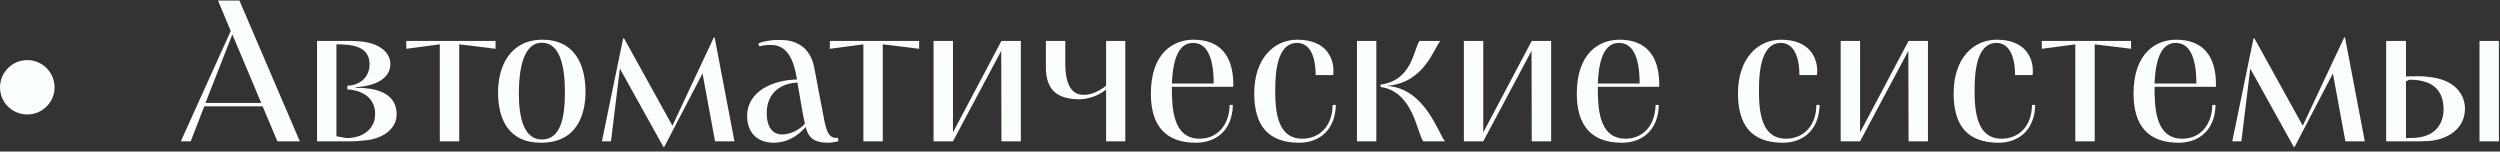<?xml version="1.0" encoding="UTF-8"?> <svg xmlns="http://www.w3.org/2000/svg" width="495" height="30" viewBox="0 0 495 30" fill="none"><rect x="0" y="0" width="495" height="30" fill="#333333" stroke="none"/><path d="M478.742 27.98H472.462V8.1H476.382V15.14C477.262 15.1 478.462 15.1 479.222 15.1C479.782 15.1 480.302 15.14 480.742 15.22C486.342 15.7 488.062 18.98 488.062 21.5C488.062 25.42 484.782 27.54 481.142 27.9C480.342 27.94 479.542 27.98 478.742 27.98ZM477.062 15.78L476.382 16.1V27.34C476.862 27.34 477.382 27.3 477.902 27.3C482.302 27.14 483.822 24.38 483.822 21.66C483.822 18.14 481.982 15.78 477.062 15.78ZM494.782 27.98H490.942V8.1H494.782V27.98Z" fill="#FAFFFC"></path><path d="M443.79 27.98H441.99L446.19 7.62H446.39L455.95 24.9C458.19 20.18 461.91 12.1 464.15 7.42H464.31L468.23 27.98H464.39L461.91 14.54L454.35 29.06H454.15L445.55 13.58L443.79 27.98Z" fill="#FAFFFC"></path><path d="M438.041 20.78H438.681C438.561 25.9 435.281 28.26 431.361 28.26C425.401 28.26 422.441 24.94 422.441 18.54C422.441 10.38 427.001 7.86 430.881 7.86C436.081 7.86 438.761 10.98 438.761 16.7V17.18H426.601C426.601 21.1 426.681 27.46 432.081 27.46C435.641 27.46 437.961 24.74 438.041 20.78ZM434.881 16.54C434.881 10.9 433.321 8.5 430.801 8.5C428.481 8.5 426.841 10.58 426.601 16.54H434.881Z" fill="#FAFFFC"></path><path d="M414.751 27.98H410.911V8.78L404.271 9.66V8.1H421.951V9.66L414.751 8.78V27.98Z" fill="#FAFFFC"></path><path d="M402.336 20.78H402.976C402.856 25.9 399.536 28.26 395.736 28.26C389.496 28.26 386.816 24.78 386.816 18.5C386.816 11.46 390.816 7.86 395.336 7.86C401.256 7.86 402.496 11.74 402.496 13.94C402.496 14.26 402.496 14.62 402.456 14.86H398.976C398.976 10.7 397.576 8.5 395.296 8.5C393.016 8.5 390.976 10.46 390.976 17.58V18.5C390.976 25.5 393.296 27.46 396.336 27.46C399.576 27.46 402.296 25.14 402.336 20.78Z" fill="#FAFFFC"></path><path d="M364.455 27.98V8.1H368.295V26.14H368.335L377.895 8.1H381.735V27.98H377.895L377.855 10.06L368.295 27.98H364.455Z" fill="#FAFFFC"></path><path d="M359.641 20.78H360.281C360.161 25.9 356.841 28.26 353.041 28.26C346.801 28.26 344.121 24.78 344.121 18.5C344.121 11.46 348.121 7.86 352.641 7.86C358.561 7.86 359.801 11.74 359.801 13.94C359.801 14.26 359.801 14.62 359.761 14.86H356.281C356.281 10.7 354.881 8.5 352.601 8.5C350.321 8.5 348.281 10.46 348.281 17.58V18.5C348.281 25.5 350.601 27.46 353.641 27.46C356.881 27.46 359.601 25.14 359.641 20.78Z" fill="#FAFFFC"></path><path d="M327.807 20.78H328.447C328.327 25.9 325.047 28.26 321.127 28.26C315.167 28.26 312.207 24.94 312.207 18.54C312.207 10.38 316.767 7.86 320.647 7.86C325.847 7.86 328.527 10.98 328.527 16.7V17.18H316.367C316.367 21.1 316.447 27.46 321.847 27.46C325.407 27.46 327.727 24.74 327.807 20.78ZM324.647 16.54C324.647 10.9 323.087 8.5 320.567 8.5C318.247 8.5 316.607 10.58 316.367 16.54H324.647Z" fill="#FAFFFC"></path><path d="M289.846 27.98V8.1H293.686V26.14H293.726L303.286 8.1H307.126V27.98H303.286L303.246 10.06L293.686 27.98H289.846Z" fill="#FAFFFC"></path><path d="M272.514 27.98H268.674V8.1H272.514V27.98ZM274.714 16.98V17.02C282.234 17.54 284.834 26.58 286.114 27.98H281.794C280.514 26.14 279.794 18.14 273.354 17.22V16.74C279.674 15.94 279.874 9.7 281.074 8.1H285.194C283.994 9.34 282.074 16.42 274.714 16.98Z" fill="#FAFFFC"></path><path d="M263.86 20.78H264.5C264.38 25.9 261.06 28.26 257.26 28.26C251.02 28.26 248.34 24.78 248.34 18.5C248.34 11.46 252.34 7.86 256.86 7.86C262.78 7.86 264.02 11.74 264.02 13.94C264.02 14.26 264.02 14.62 263.98 14.86H260.5C260.5 10.7 259.1 8.5 256.82 8.5C254.54 8.5 252.5 10.46 252.5 17.58V18.5C252.5 25.5 254.82 27.46 257.86 27.46C261.1 27.46 263.82 25.14 263.86 20.78Z" fill="#FAFFFC"></path><path d="M243.471 20.78H244.111C243.991 25.9 240.711 28.26 236.791 28.26C230.831 28.26 227.871 24.94 227.871 18.54C227.871 10.38 232.431 7.86 236.311 7.86C241.511 7.86 244.191 10.98 244.191 16.7V17.18H232.031C232.031 21.1 232.111 27.46 237.511 27.46C241.071 27.46 243.391 24.74 243.471 20.78ZM240.311 16.54C240.311 10.9 238.751 8.5 236.231 8.5C233.911 8.5 232.271 10.58 232.031 16.54H240.311Z" fill="#FAFFFC"></path><path d="M207.087 13.34V8.1H210.927V12.54C210.927 14.98 211.327 18.78 214.527 18.78C216.167 18.78 217.607 18.06 219.007 16.98V8.1H222.807V27.98H219.007V17.74C217.607 18.82 215.967 19.54 213.847 19.66C209.447 19.66 207.087 17.94 207.087 13.34Z" fill="#FAFFFC"></path><path d="M184.846 27.98V8.1H188.686V26.14H188.726L198.286 8.1H202.126V27.98H198.286L198.246 10.06L188.686 27.98H184.846Z" fill="#FAFFFC"></path><path d="M174.79 27.98H170.95V8.78L164.31 9.66V8.1H181.99V9.66L174.79 8.78V27.98Z" fill="#FAFFFC"></path><path d="M150.33 9.18L150.17 8.58C151.01 8.22 152.37 7.98 153.65 7.9C154.37 7.9 155.05 7.94 155.77 7.98C159.09 8.46 160.77 10.62 161.29 13.74C162.13 18.14 162.73 21.46 163.29 24.22C163.77 26.42 164.33 27.22 165.41 27.3C165.57 27.3 165.73 27.3 165.93 27.3L166.01 27.94C165.41 28.14 164.65 28.22 164.17 28.26C161.69 28.26 160.17 27.74 159.53 25.14C157.69 27.22 155.65 28.18 153.37 28.26C153.09 28.26 152.85 28.26 152.61 28.22C149.85 28.06 147.93 26.14 147.93 22.98C147.93 18.02 153.13 15.82 157.81 15.74C157.17 11.9 155.97 8.9 152.61 8.9C151.97 8.9 151.17 8.94 150.33 9.18ZM151.81 22.3C151.81 25.18 152.93 26.62 154.89 26.62C156.41 26.62 158.25 25.78 159.37 24.5C158.89 22.46 158.45 19.42 157.89 16.34C152.65 16.66 151.81 20.42 151.81 22.3Z" fill="#FAFFFC"></path><path d="M120.978 27.98H119.178L123.378 7.62H123.578L133.138 24.9C135.378 20.18 139.098 12.1 141.338 7.42H141.498L145.418 27.98H141.578L139.098 14.54L131.538 29.06H131.338L122.738 13.58L120.978 27.98Z" fill="#FAFFFC"></path><path d="M98.613 18.3C98.613 13.14 100.973 7.86 107.453 7.86C113.453 7.86 115.933 12.38 115.933 18.14C115.933 22.58 114.333 28.26 107.093 28.26C100.653 28.26 98.613 23.54 98.613 18.3ZM102.733 18.58C102.733 23.58 103.853 27.62 107.293 27.62C111.213 27.62 111.853 22.78 111.853 18.26C111.853 13.26 110.933 8.46 107.293 8.46C103.613 8.46 102.733 13.7 102.733 18.58Z" fill="#FAFFFC"></path><path d="M90.922 27.98H87.082V8.78L80.442 9.66V8.1H98.122V9.66L90.922 8.78V27.98Z" fill="#FAFFFC"></path><path d="M69.375 27.98H62.775V8.1H68.055C69.135 8.1 70.175 8.1 71.135 8.18C75.415 8.5 77.295 10.58 77.295 12.7C77.295 15.14 75.015 16.98 70.455 17.26V17.38C76.375 17.38 78.535 19.54 78.535 22.66C78.535 25.18 76.375 27.22 72.775 27.74C71.735 27.86 70.615 27.98 69.375 27.98ZM66.615 26.98L68.575 27.34C72.175 27.34 74.175 25.26 74.255 22.9C74.295 22.58 74.255 22.26 74.255 21.94C73.975 19.7 72.295 17.94 68.775 17.7V16.98C71.775 16.82 73.175 14.86 73.175 12.74C73.175 9.02 69.455 8.78 66.615 8.78V26.98Z" fill="#FAFFFC"></path><path d="M35.803 27.98L45.683 6.14L43.163 0.1H47.403L59.363 27.98H54.923L52.003 21.06H40.443L37.763 27.98H35.803ZM40.683 20.38H51.723L46.003 6.82L40.683 20.38Z" fill="#FAFFFC"></path><path d="M5.4 22.66C2.4 22.66 0 20.26 0 17.3C0 14.34 2.4 11.9 5.4 11.9C8.4 11.9 10.8 14.34 10.8 17.3C10.8 20.26 8.4 22.66 5.4 22.66Z" fill="#FAFFFC"></path></svg> 